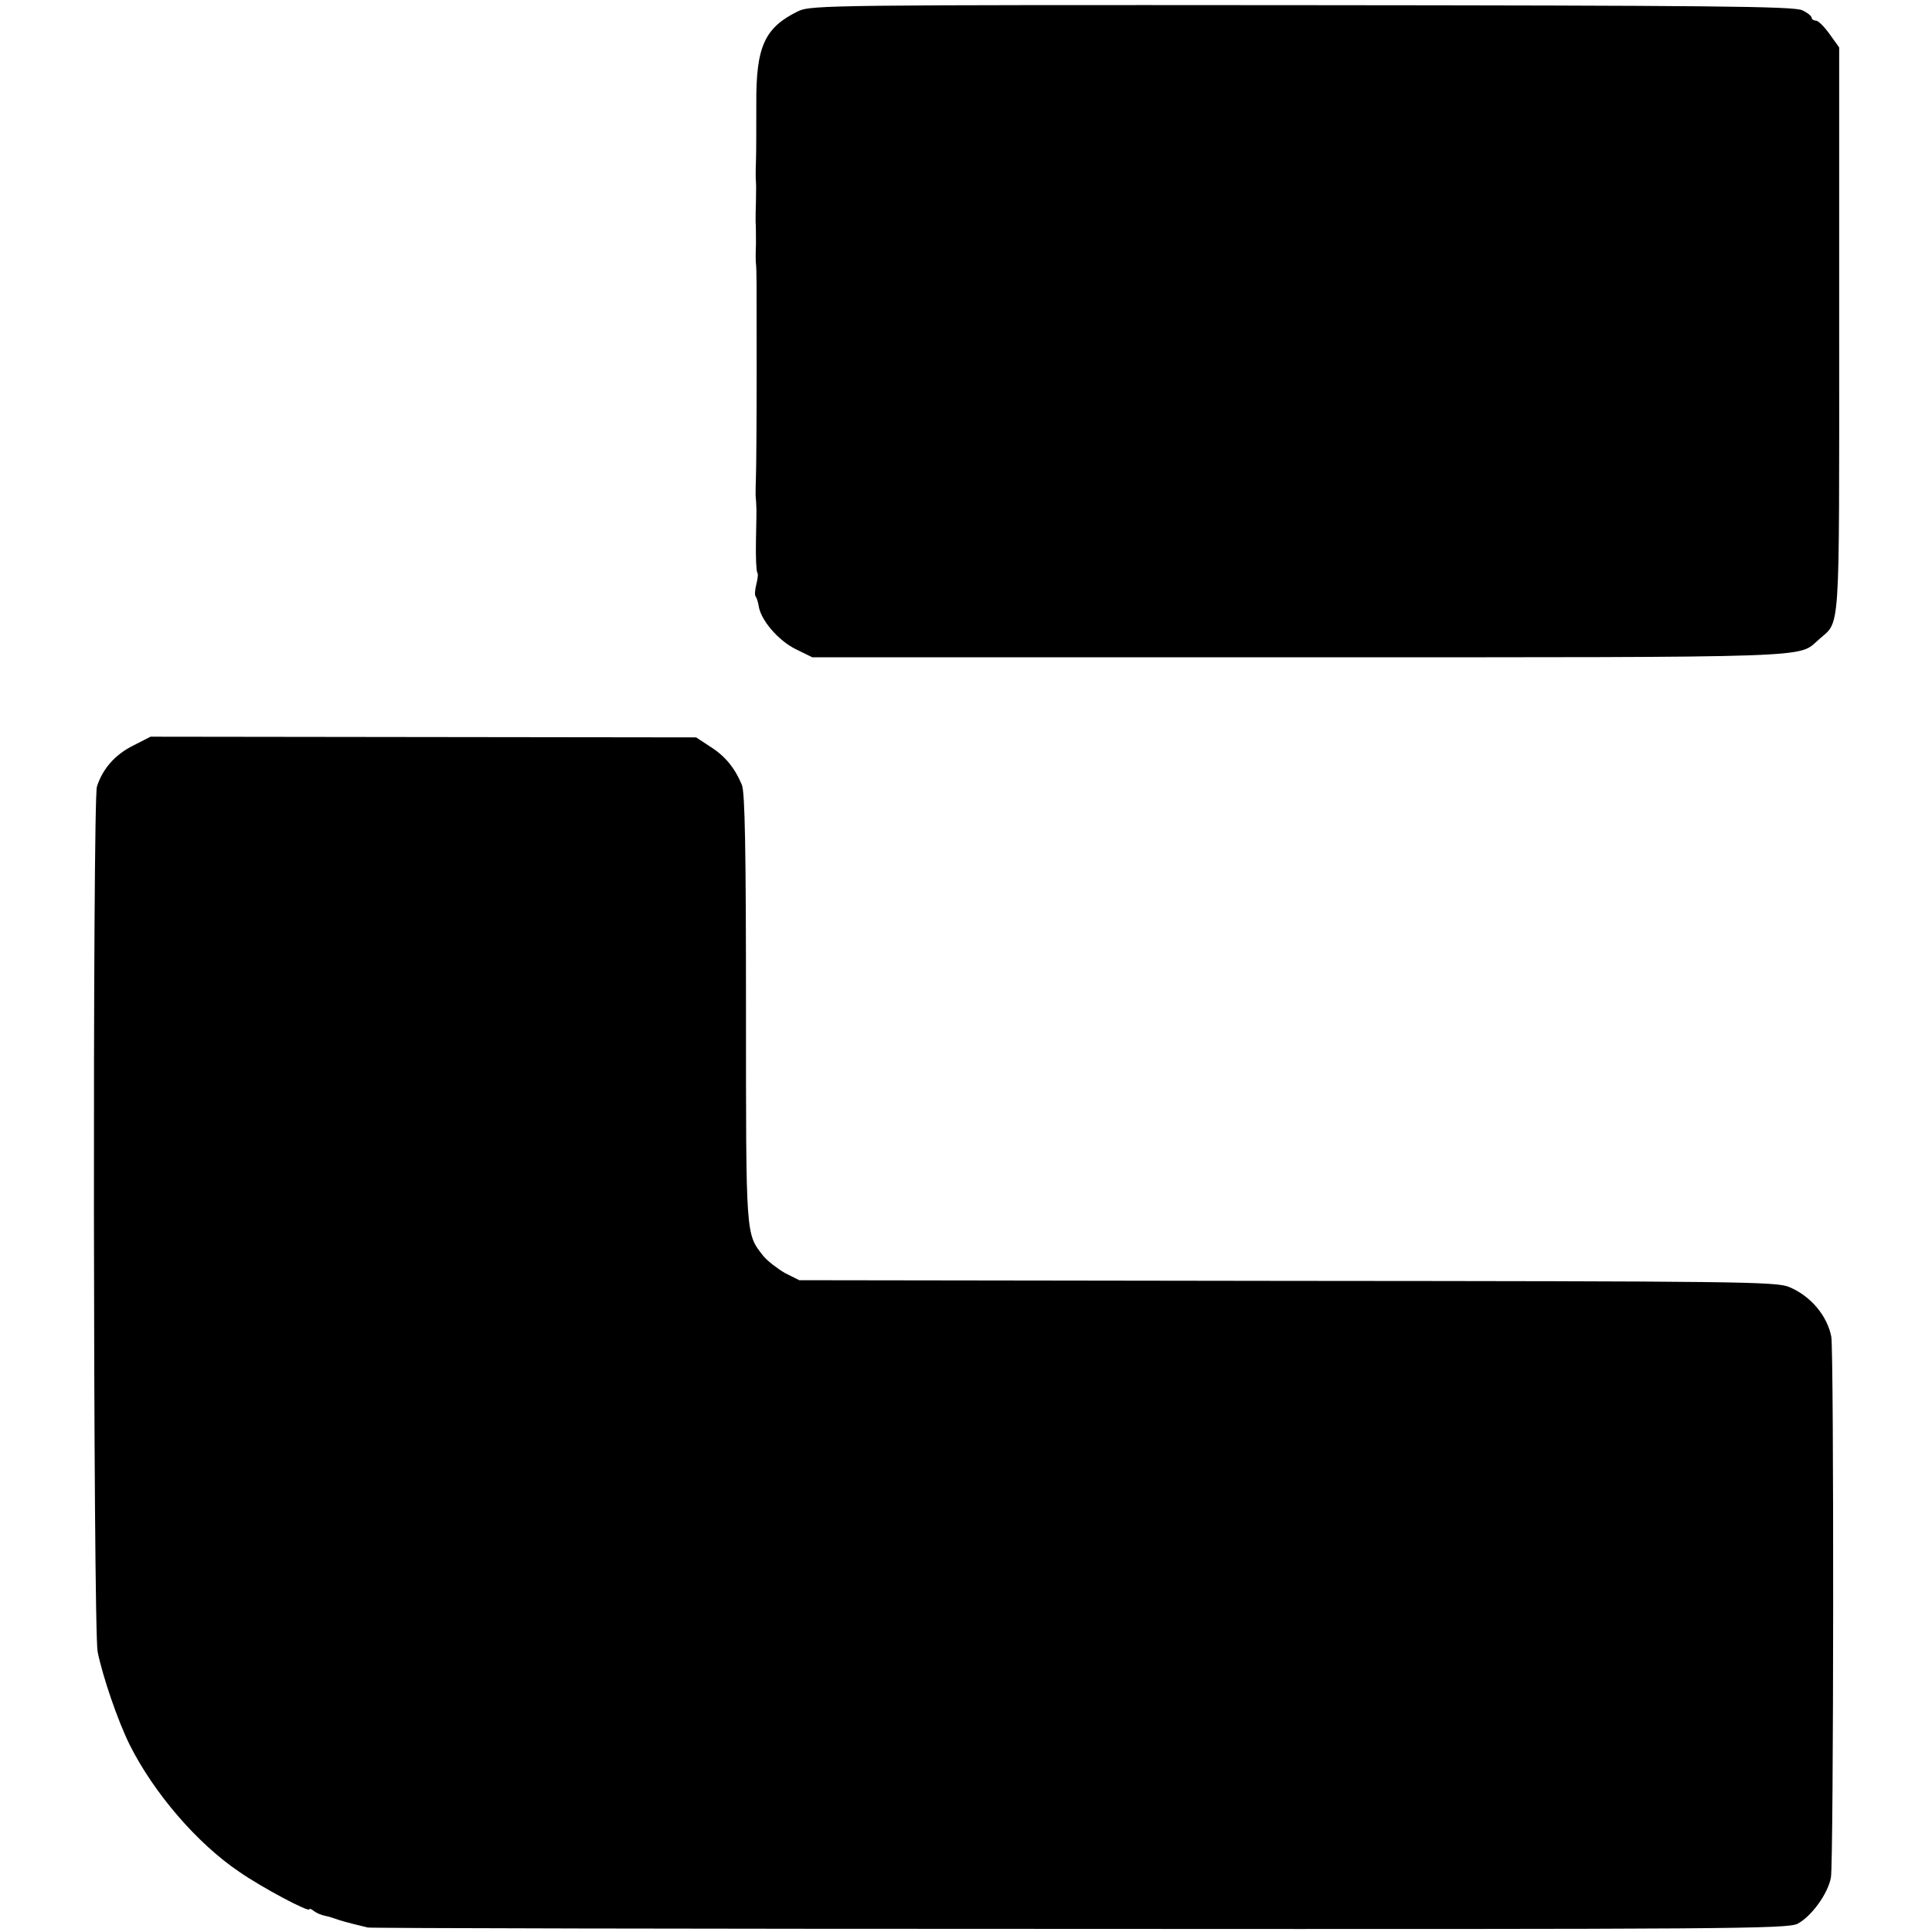 <?xml version="1.0" standalone="no"?>
<!DOCTYPE svg PUBLIC "-//W3C//DTD SVG 20010904//EN"
 "http://www.w3.org/TR/2001/REC-SVG-20010904/DTD/svg10.dtd">
<svg version="1.0" xmlns="http://www.w3.org/2000/svg"
 width="562pt" height="562pt" viewBox="0 0 562 562"
 preserveAspectRatio="xMidYMid meet">
<g transform="translate(0,562) scale(0.1,-0.1)"
fill="#000000" stroke="none">
<path d="M2323 5588 c-99 -48 -124 -103 -123 -270 0 -68 0 -143 -1 -168 -1
-25 -1 -52 0 -60 1 -8 0 -33 0 -55 -1 -22 -1 -49 -1 -60 1 -11 1 -40 1 -65 -1
-25 -1 -51 0 -57 2 -23 2 -34 2 -308 0 -148 -1 -288 -2 -310 -1 -22 -1 -48 -1
-57 1 -10 2 -24 2 -30 1 -7 0 -53 -1 -101 -1 -48 1 -90 4 -93 3 -3 1 -18 -3
-34 -4 -16 -5 -31 -2 -35 3 -3 7 -16 9 -28 6 -41 57 -100 107 -125 l49 -24
1417 0 c1529 0 1449 -2 1510 51 64 58 60 -9 60 900 l0 823 -28 39 c-15 21 -33
39 -39 39 -7 0 -13 4 -13 8 0 5 -12 15 -27 22 -23 12 -272 14 -1455 15 -1358
1 -1429 0 -1465 -17z"/>
<path d="M389 3452 c-53 -26 -90 -67 -107 -120 -13 -38 -11 -2450 2 -2517 15
-73 58 -199 93 -270 70 -140 196 -287 319 -370 68 -47 204 -119 204 -109 0 3
6 1 13 -5 8 -6 22 -12 33 -14 10 -2 26 -7 34 -10 8 -3 29 -9 45 -13 17 -4 37
-9 45 -11 8 -2 940 -4 2071 -4 1884 -1 2059 0 2088 15 40 21 89 88 97 135 8
42 9 1533 1 1573 -12 61 -60 118 -122 144 -37 16 -144 17 -1460 18 l-1420 2
-42 21 c-22 13 -51 35 -63 50 -51 65 -50 52 -50 719 0 463 -3 630 -12 651 -21
50 -49 84 -92 111 l-41 27 -794 1 -793 1 -49 -25z"/>
</g>
</svg>
